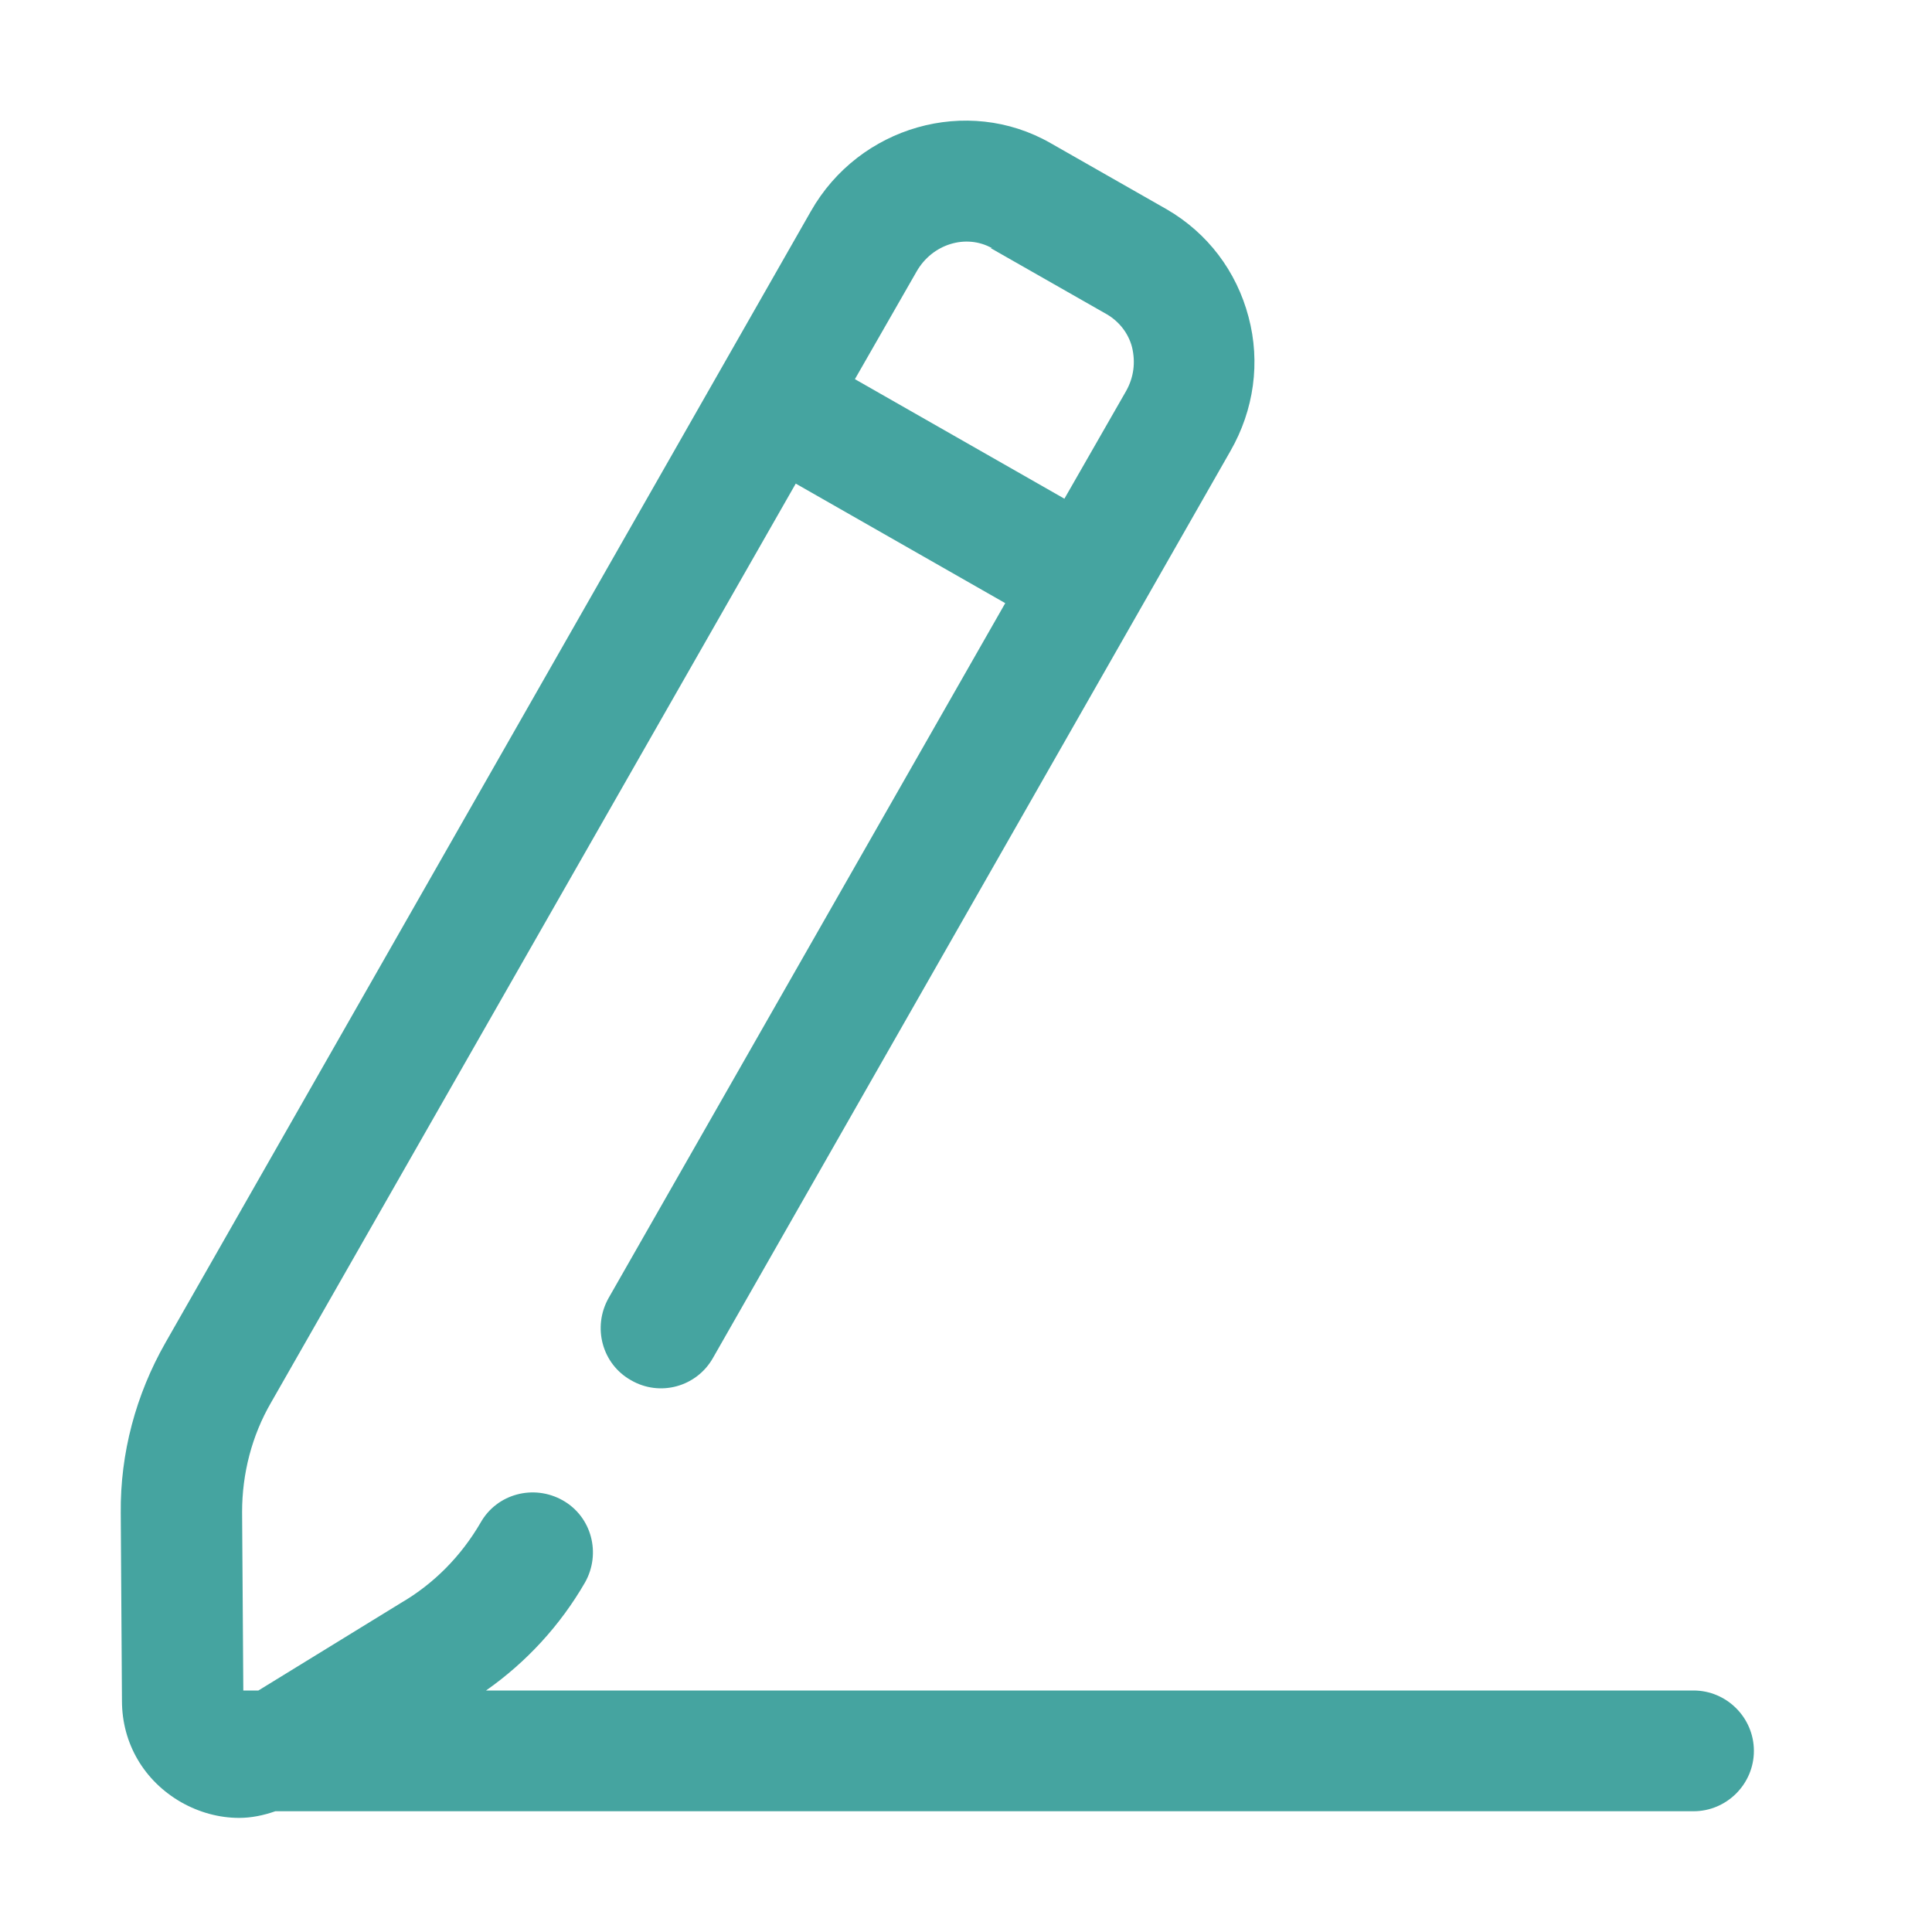 <?xml version="1.0" encoding="UTF-8"?> <svg xmlns="http://www.w3.org/2000/svg" id="creativity" viewBox="0 0 32 32"><defs><style> .cls-1 { fill: #45a4a0; stroke-width: 0px; } </style></defs><path class="cls-1" d="M28.04,28H8.05c.67-.47,1.23-1.08,1.64-1.79.27-.48.11-1.09-.37-1.36-.48-.27-1.09-.11-1.36.37-.32.55-.77,1.01-1.32,1.33l-2.36,1.45h-.25l-.02-2.96c0-.63.16-1.26.48-1.81l8.69-15.22,3.47,1.98-6.57,11.51c-.27.48-.11,1.09.37,1.36.48.28,1.09.11,1.36-.37l8.57-15.02c.39-.68.5-1.47.3-2.22-.2-.76-.68-1.39-1.35-1.78l-1.93-1.1c-1.38-.79-3.17-.28-3.97,1.13L2.74,22.24c-.49.86-.75,1.83-.74,2.82l.02,3.11c0,.71.37,1.33.98,1.68.3.17.63.26.96.26.2,0,.4-.04.6-.11h23.49c.55,0,1-.45,1-1s-.45-1-1-1ZM16.41,4.11l1.93,1.1c.2.12.35.31.41.54.06.25.03.5-.1.73l-1.02,1.78-3.47-1.98,1.02-1.78c.26-.46.82-.63,1.25-.39Z"></path></svg> 